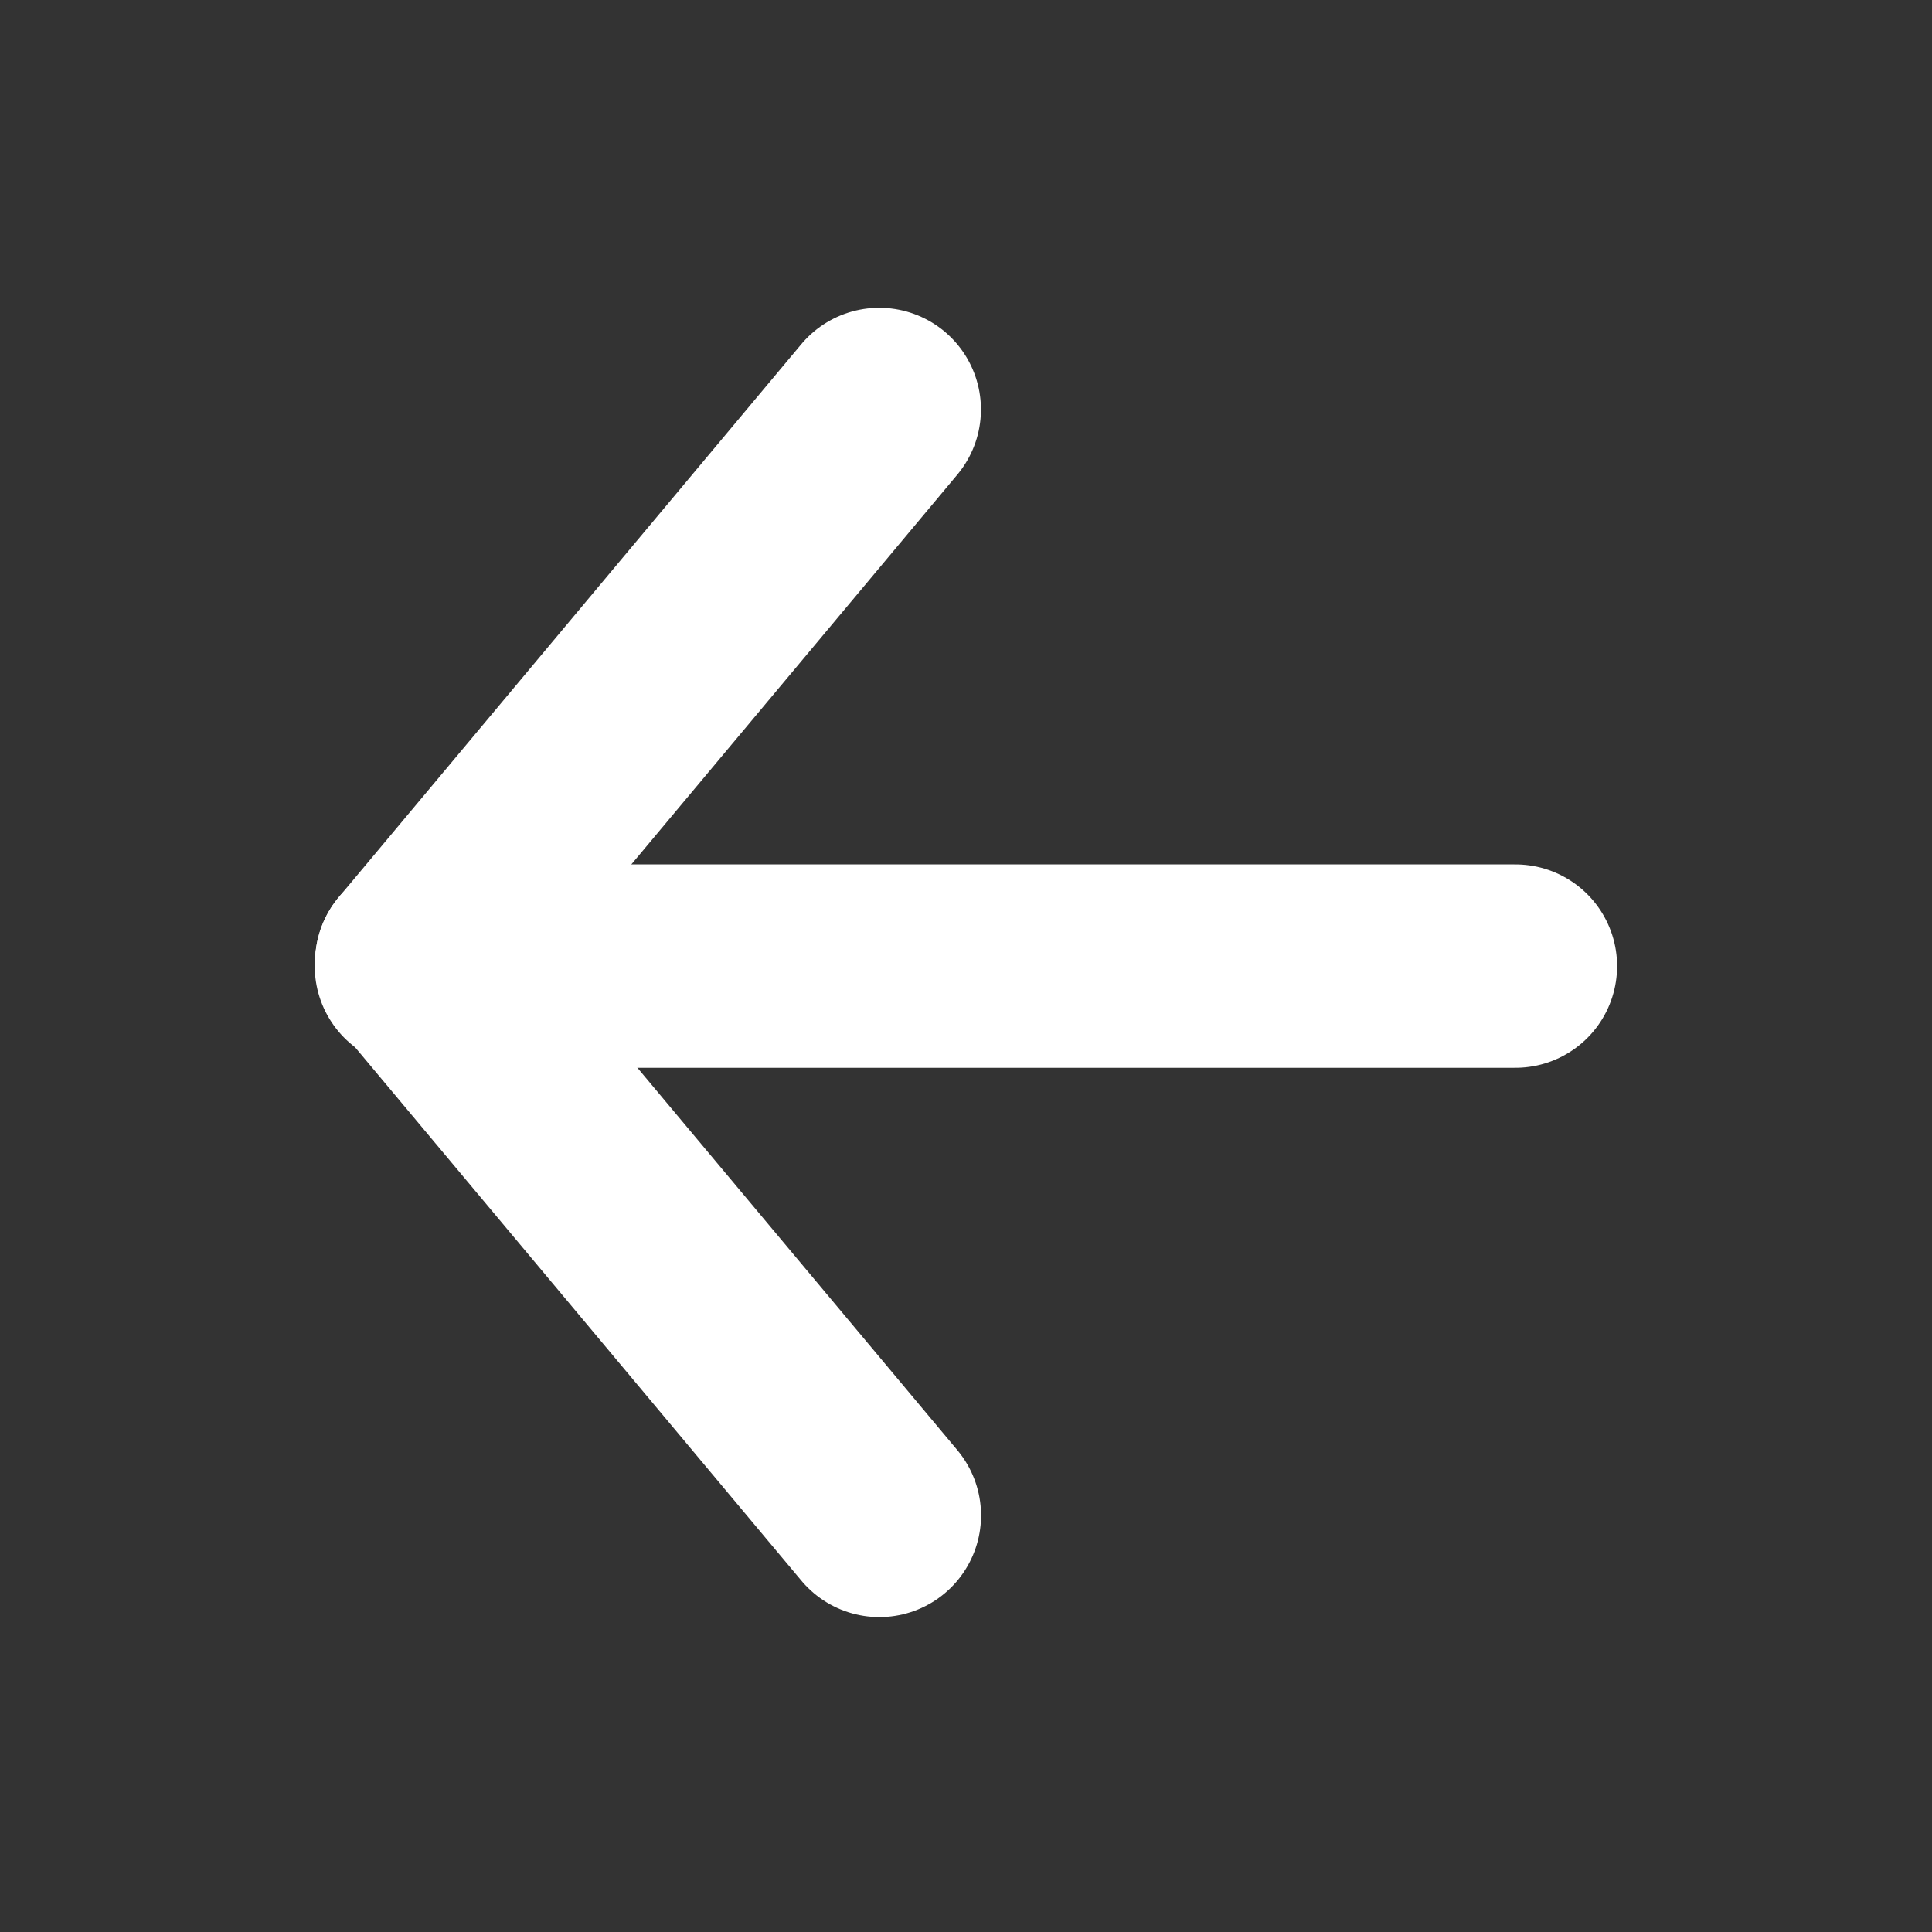 <svg xmlns="http://www.w3.org/2000/svg" width="19" height="19" viewBox="0 0 19 19">
  <rect x="0" y="0" width="19" height="19" fill="#333333" stroke="none"/>
  <g id="Group_41456" data-name="Group 41456" transform="translate(1593.043)">
    <rect id="Rectangle_149" data-name="Rectangle 149" width="19" height="19" transform="translate(-1593.043)" fill="none"/>
    <g id="Group_41400" data-name="Group 41400" transform="translate(-2817.586 -314.073)">
      <g id="Group_41410" data-name="Group 41410">
        <path id="Path_31396" data-name="Path 31396" d="M0,0H10.808" transform="translate(1239.446 323.574) rotate(180)" fill="none" stroke="#fff" stroke-linecap="round" stroke-width="2"/>
        <g id="Group_41409" data-name="Group 41409">
          <path id="Path_31395" data-name="Path 31395" d="M-.069.852,5.369,5.4" transform="translate(1234.042 318.169) rotate(90)" fill="none" stroke="#fff" stroke-linecap="round" stroke-width="2"/>
          <path id="Path_31397" data-name="Path 31397" d="M0,4.55,5.438,0" transform="translate(1228.641 328.976) rotate(-90)" fill="none" stroke="#fff" stroke-linecap="round" stroke-width="2"/>
        </g>
      </g>
    </g>
  </g>
</svg>

